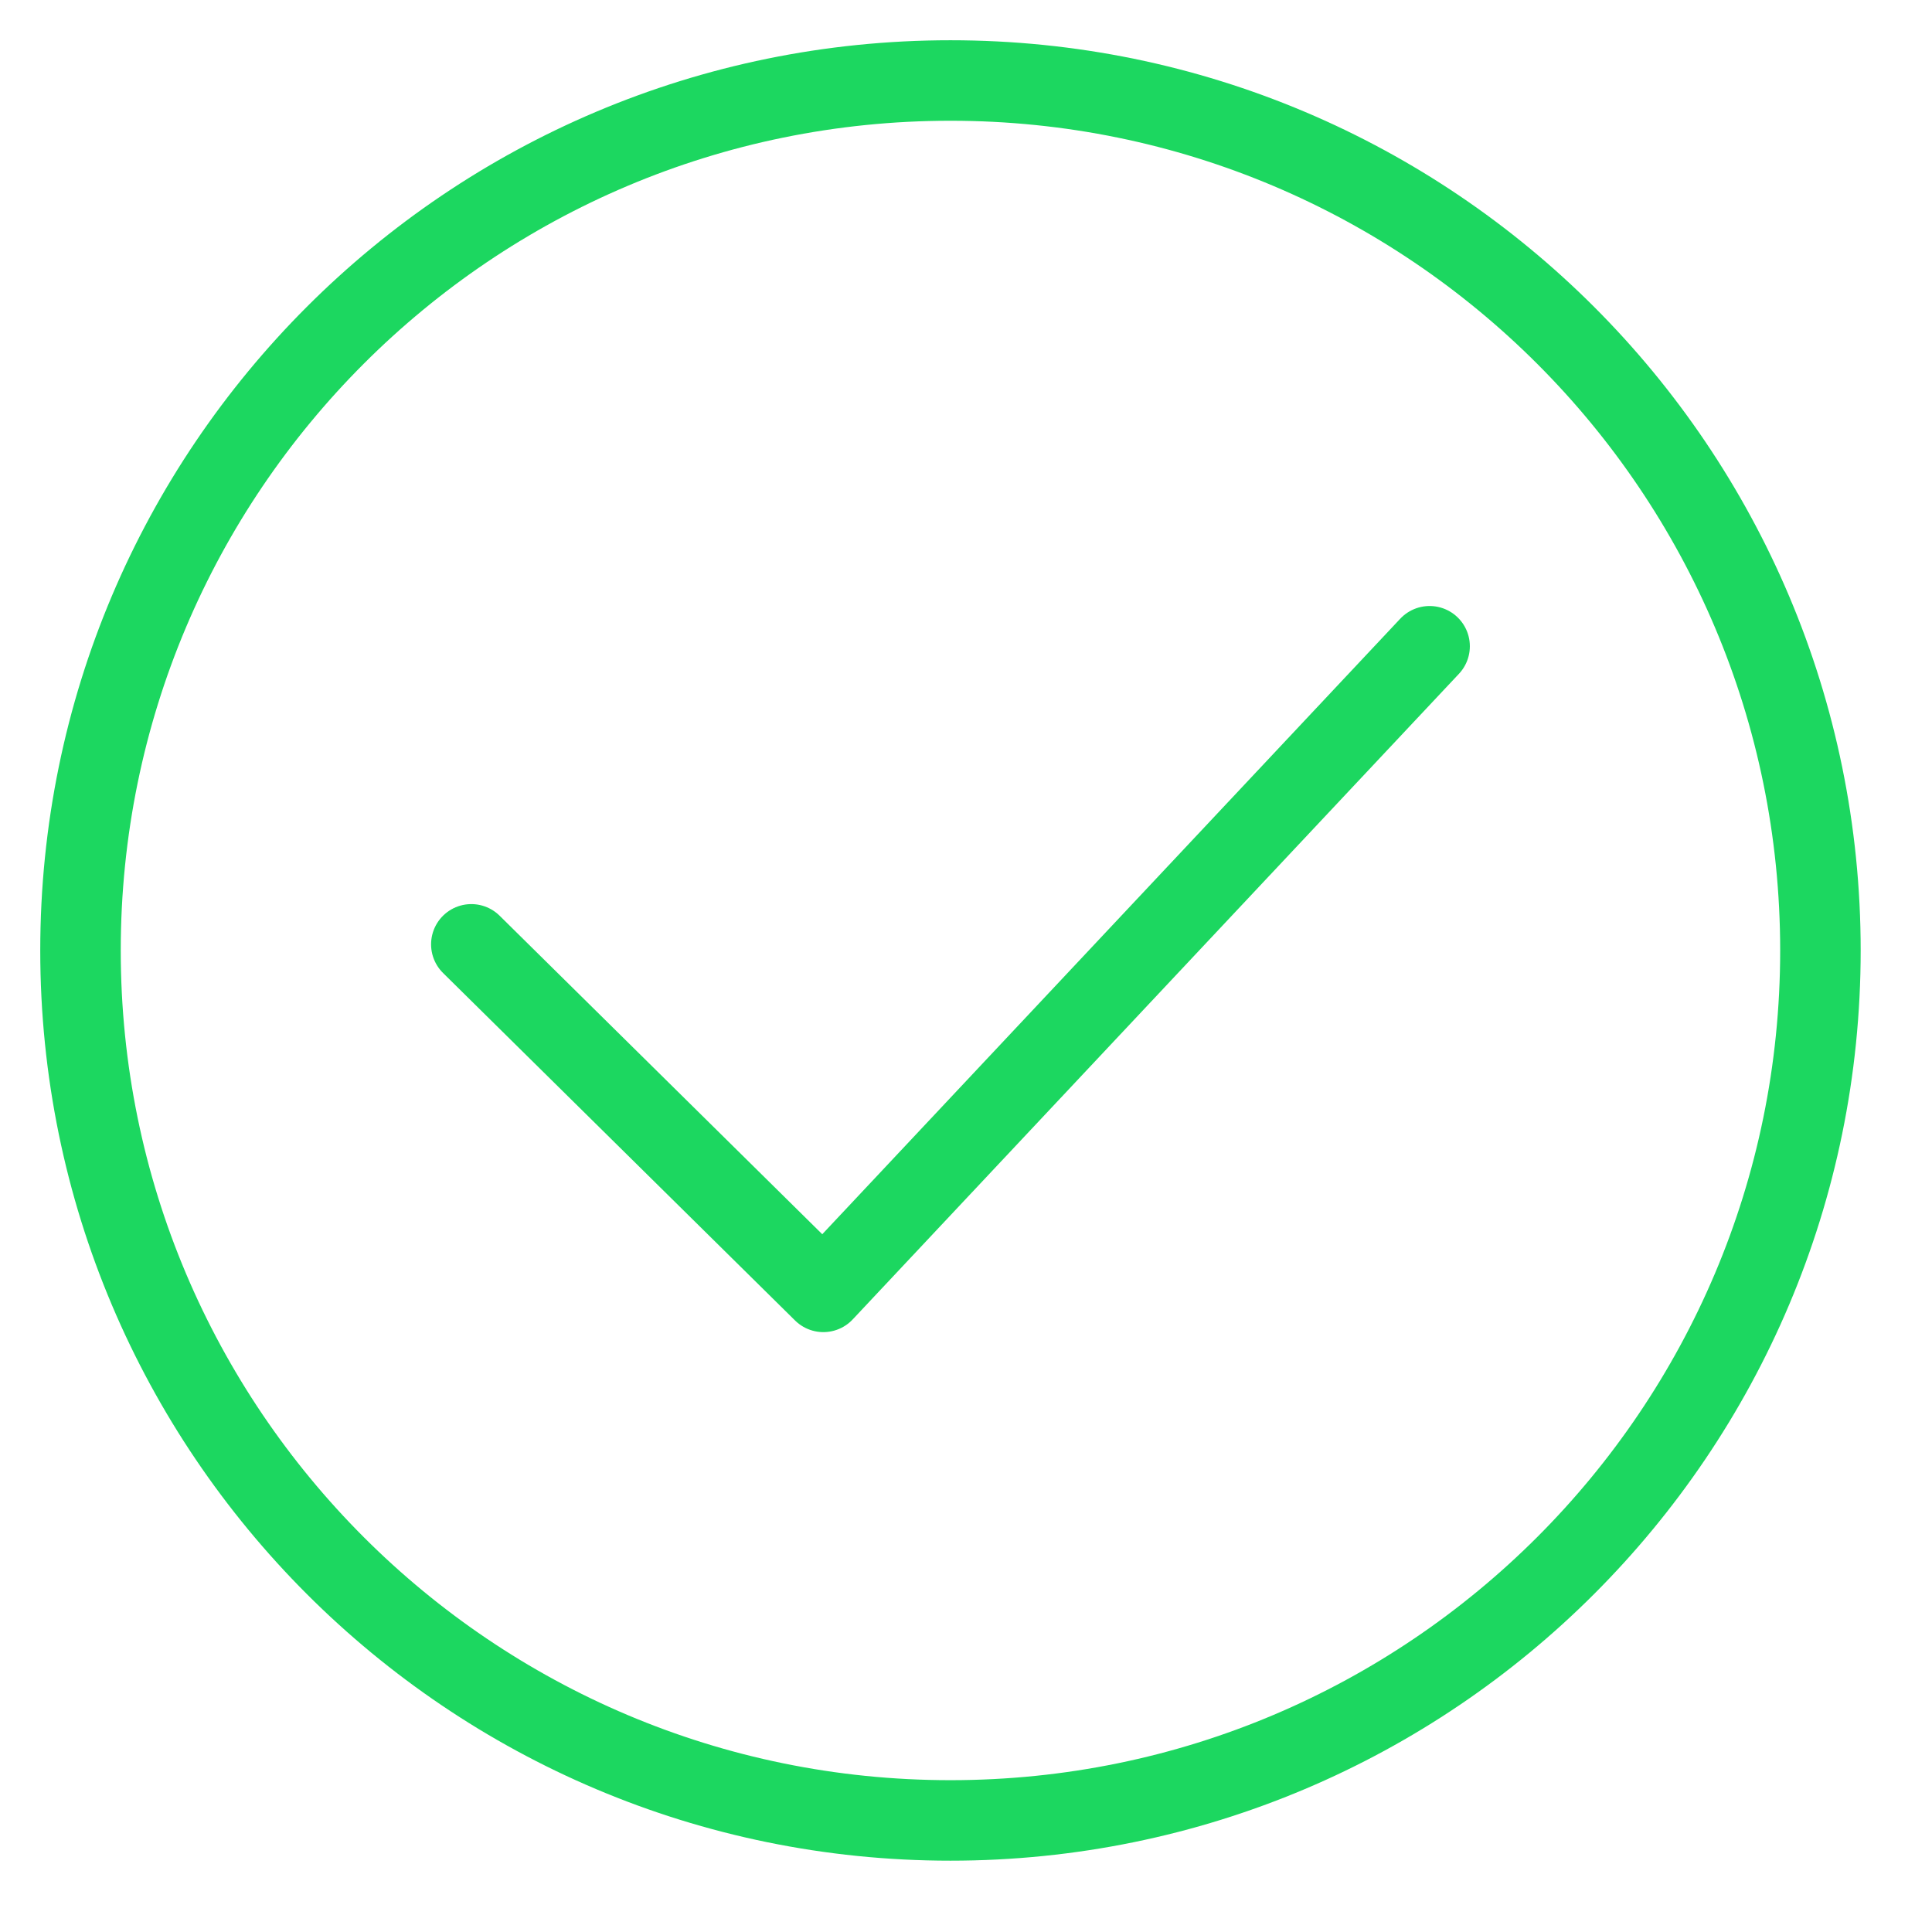 <svg width="24" height="24" viewBox="0 0 24 24" fill="none" xmlns="http://www.w3.org/2000/svg">
<path d="M11.807 22.614C17.775 22.614 22.614 17.775 22.614 11.807C22.614 5.838 17.775 1 11.807 1C5.838 1 1 5.838 1 11.807C1 17.775 5.838 22.614 11.807 22.614Z" stroke="#1CD760" stroke-miterlimit="10"/>
<path d="M5.855 11.731L10.228 16.048L17.759 8.028" stroke="#1CD760" stroke-linecap="round" stroke-linejoin="round"/>
</svg>
